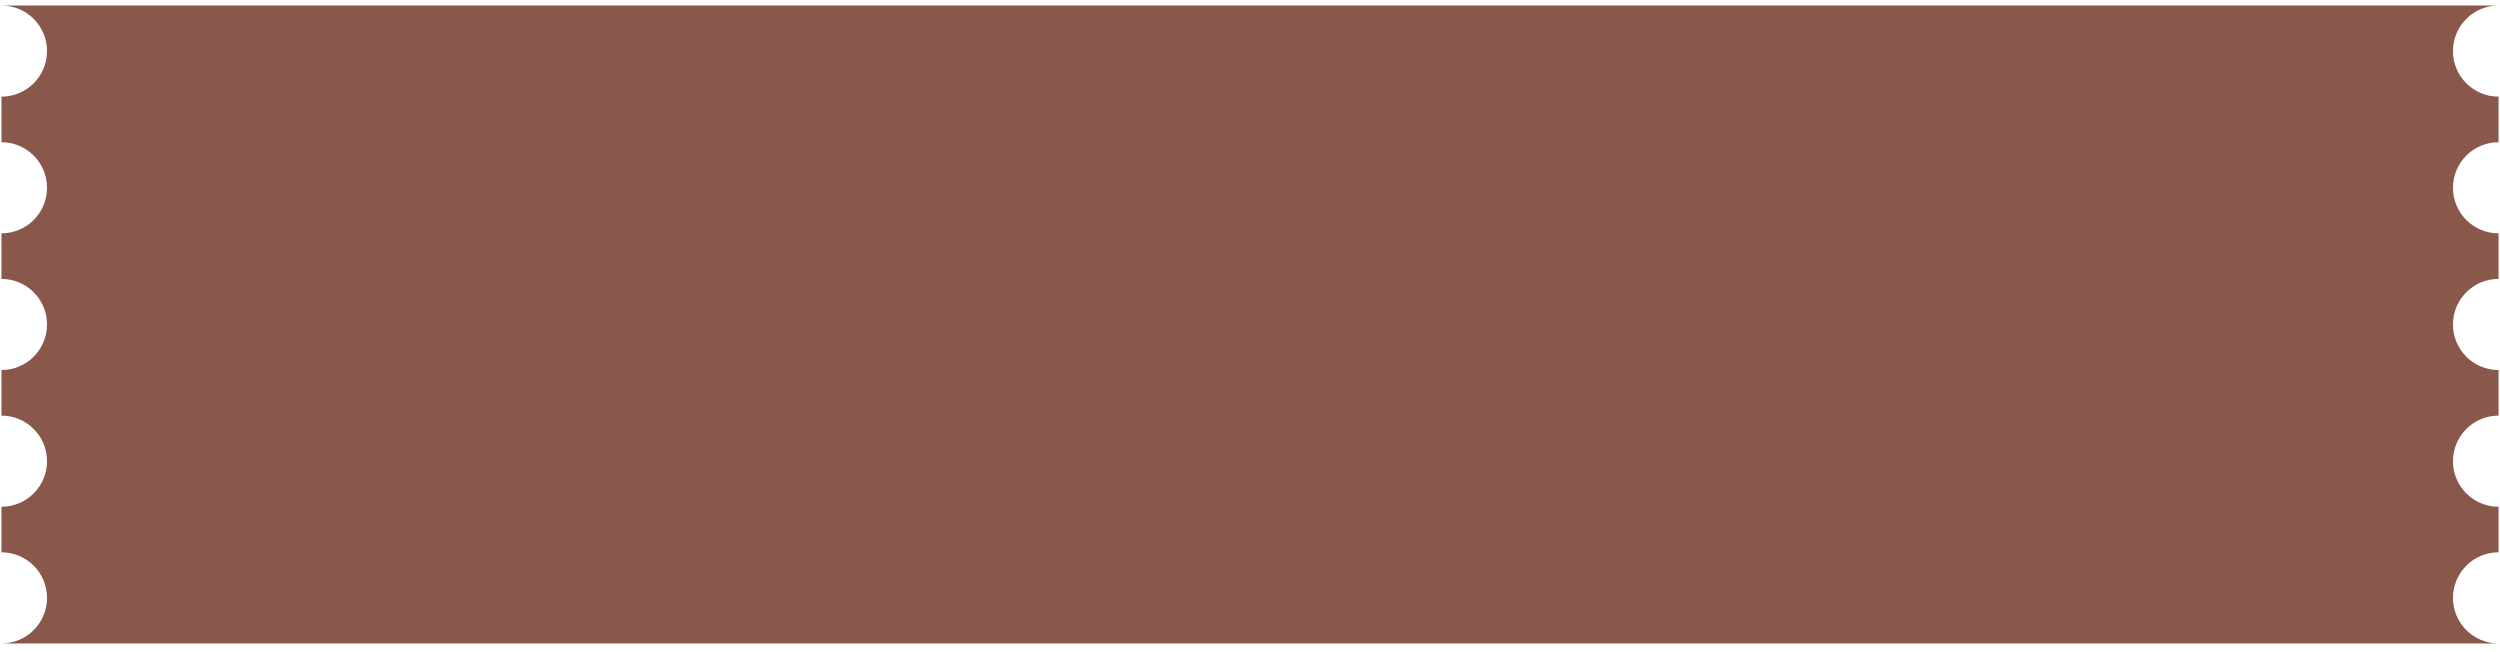 <?xml version="1.0" encoding="UTF-8"?> <svg xmlns="http://www.w3.org/2000/svg" width="207" height="54" viewBox="0 0 207 54" fill="none"> <path fill-rule="evenodd" clip-rule="evenodd" d="M206.879 0.457H0.121V0.457C0.121 0.457 0.121 0.457 0.121 0.457C2.205 0.457 3.894 2.146 3.894 4.23C3.894 6.313 2.205 8.002 0.121 8.002C0.121 8.002 0.121 8.002 0.121 8.002V11.775C0.121 11.775 0.121 11.775 0.121 11.775C2.205 11.775 3.894 13.465 3.894 15.548C3.894 17.632 2.205 19.321 0.121 19.321C0.121 19.321 0.121 19.321 0.121 19.321V23.094C0.121 23.094 0.121 23.094 0.121 23.094C2.205 23.094 3.894 24.784 3.894 26.867C3.894 28.951 2.205 30.64 0.121 30.64C0.121 30.64 0.121 30.64 0.121 30.64L0.121 34.413C2.205 34.413 3.894 36.102 3.894 38.186C3.894 40.27 2.205 41.959 0.121 41.959V45.732C2.205 45.732 3.894 47.421 3.894 49.505C3.894 51.585 2.211 53.272 0.132 53.278H206.868C204.789 53.272 203.106 51.585 203.106 49.505C203.106 47.421 204.795 45.732 206.879 45.732V41.959C204.795 41.959 203.106 40.27 203.106 38.186C203.106 36.102 204.795 34.413 206.879 34.413L206.879 30.64C204.795 30.64 203.106 28.951 203.106 26.867C203.106 24.784 204.795 23.094 206.879 23.094V19.321C204.795 19.321 203.106 17.632 203.106 15.548C203.106 13.465 204.795 11.775 206.879 11.775V8.002C204.795 8.002 203.106 6.313 203.106 4.23C203.106 2.146 204.795 0.457 206.879 0.457Z" fill="#8A584A"></path> </svg> 